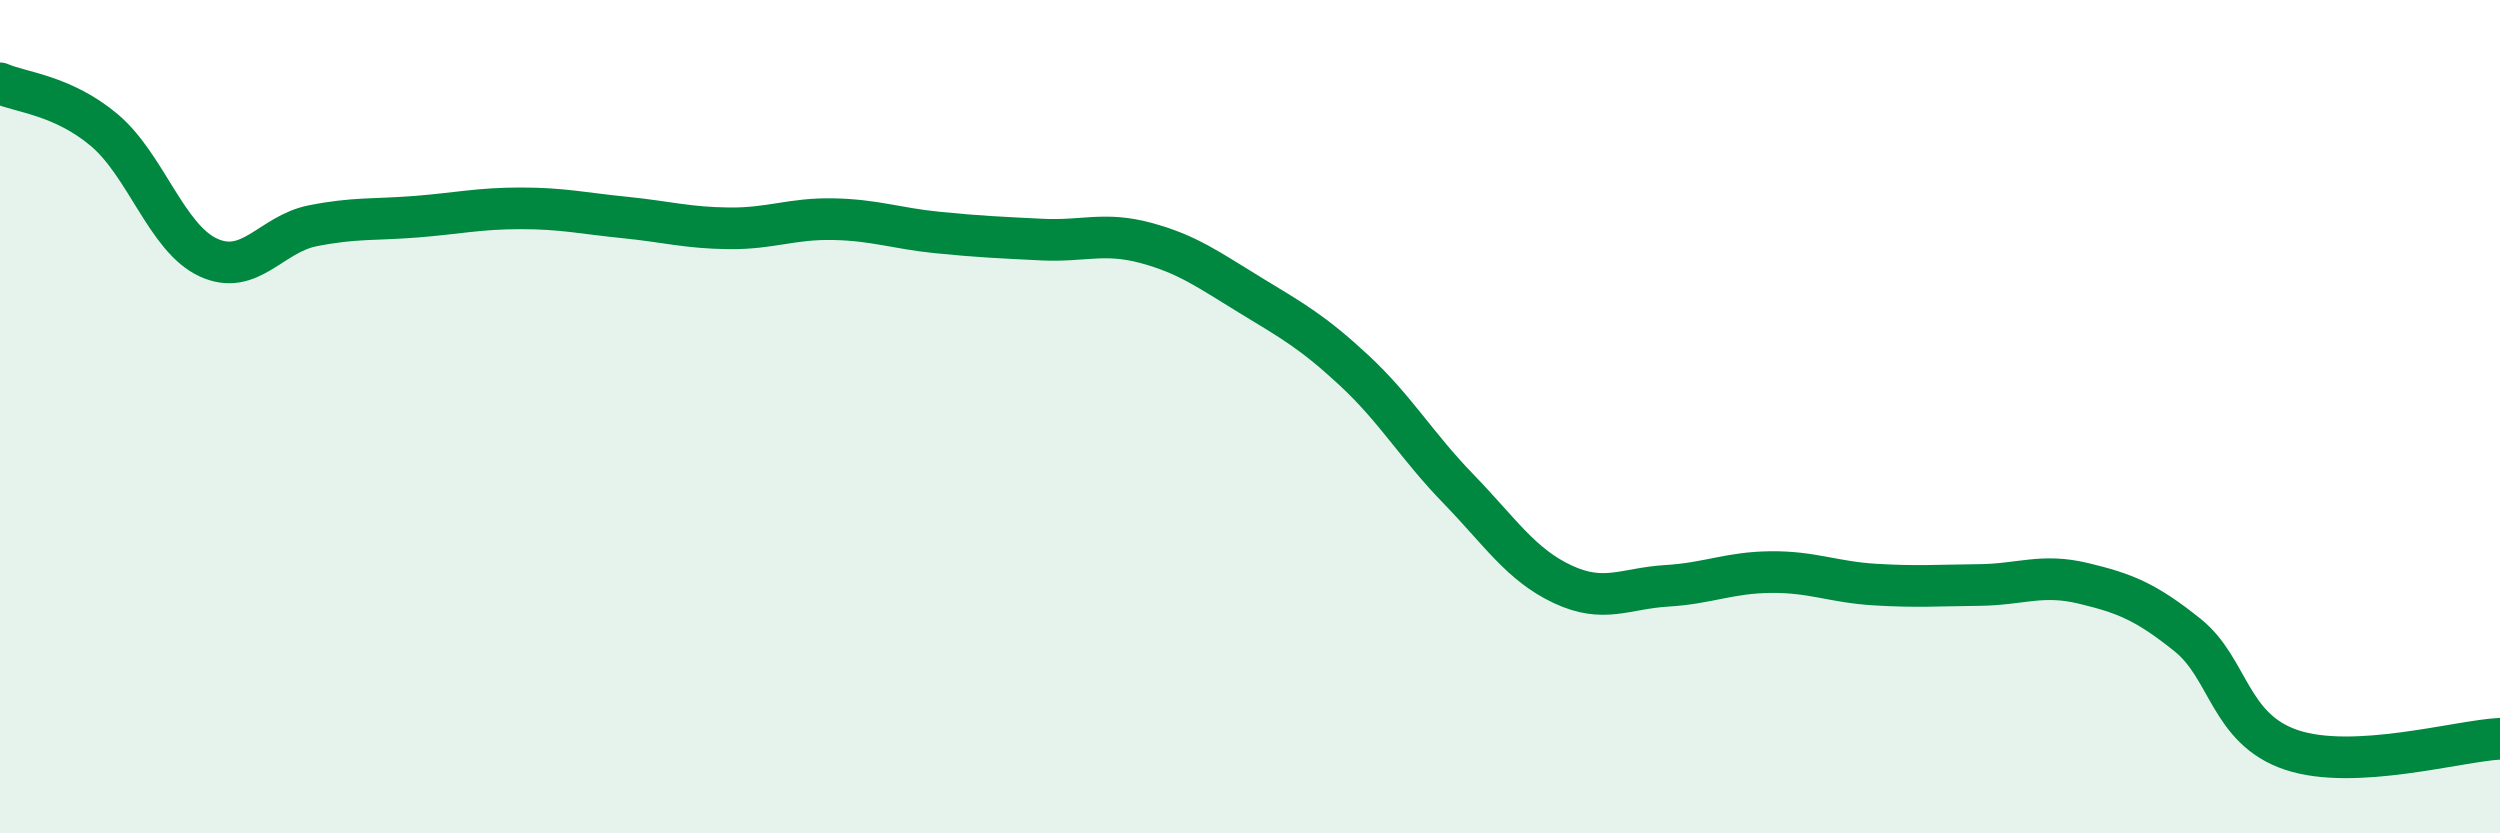 
    <svg width="60" height="20" viewBox="0 0 60 20" xmlns="http://www.w3.org/2000/svg">
      <path
        d="M 0,2 C 0.5,2.22 1.5,2.28 2.5,3.12 C 3.5,3.96 4,5.72 5,6.18 C 6,6.64 6.5,5.62 7.5,5.42 C 8.5,5.22 9,5.28 10,5.2 C 11,5.12 11.5,5 12.5,5 C 13.5,5 14,5.12 15,5.22 C 16,5.32 16.5,5.47 17.5,5.48 C 18.5,5.49 19,5.24 20,5.26 C 21,5.28 21.5,5.48 22.5,5.58 C 23.5,5.68 24,5.7 25,5.75 C 26,5.8 26.5,5.56 27.5,5.83 C 28.5,6.1 29,6.47 30,7.08 C 31,7.69 31.5,7.96 32.5,8.89 C 33.5,9.82 34,10.7 35,11.73 C 36,12.76 36.5,13.55 37.5,14.02 C 38.5,14.49 39,14.12 40,14.06 C 41,14 41.5,13.74 42.5,13.73 C 43.5,13.72 44,13.97 45,14.03 C 46,14.09 46.5,14.05 47.5,14.04 C 48.5,14.03 49,13.76 50,14 C 51,14.24 51.5,14.44 52.5,15.24 C 53.5,16.04 53.5,17.5 55,18 C 56.5,18.5 59,17.78 60,17.73L60 20L0 20Z"
        fill="#008740"
        opacity="0.1"
        stroke-linecap="round"
        stroke-linejoin="round"
      />
      <path
        d="M 0,2 C 0.5,2.22 1.5,2.28 2.5,3.12 C 3.5,3.96 4,5.72 5,6.18 C 6,6.64 6.5,5.62 7.5,5.42 C 8.5,5.22 9,5.28 10,5.2 C 11,5.12 11.5,5 12.5,5 C 13.5,5 14,5.12 15,5.22 C 16,5.32 16.5,5.47 17.5,5.48 C 18.5,5.49 19,5.24 20,5.26 C 21,5.28 21.5,5.48 22.5,5.58 C 23.5,5.68 24,5.7 25,5.75 C 26,5.8 26.5,5.56 27.5,5.83 C 28.5,6.1 29,6.47 30,7.08 C 31,7.69 31.5,7.96 32.5,8.89 C 33.5,9.82 34,10.7 35,11.73 C 36,12.76 36.5,13.55 37.5,14.02 C 38.5,14.49 39,14.12 40,14.06 C 41,14 41.5,13.74 42.5,13.73 C 43.5,13.72 44,13.97 45,14.03 C 46,14.09 46.5,14.05 47.5,14.04 C 48.5,14.03 49,13.76 50,14 C 51,14.24 51.5,14.44 52.5,15.24 C 53.5,16.04 53.5,17.5 55,18 C 56.5,18.5 59,17.78 60,17.73"
        stroke="#008740"
        stroke-width="1"
        fill="none"
        stroke-linecap="round"
        stroke-linejoin="round"
      />
    </svg>
  